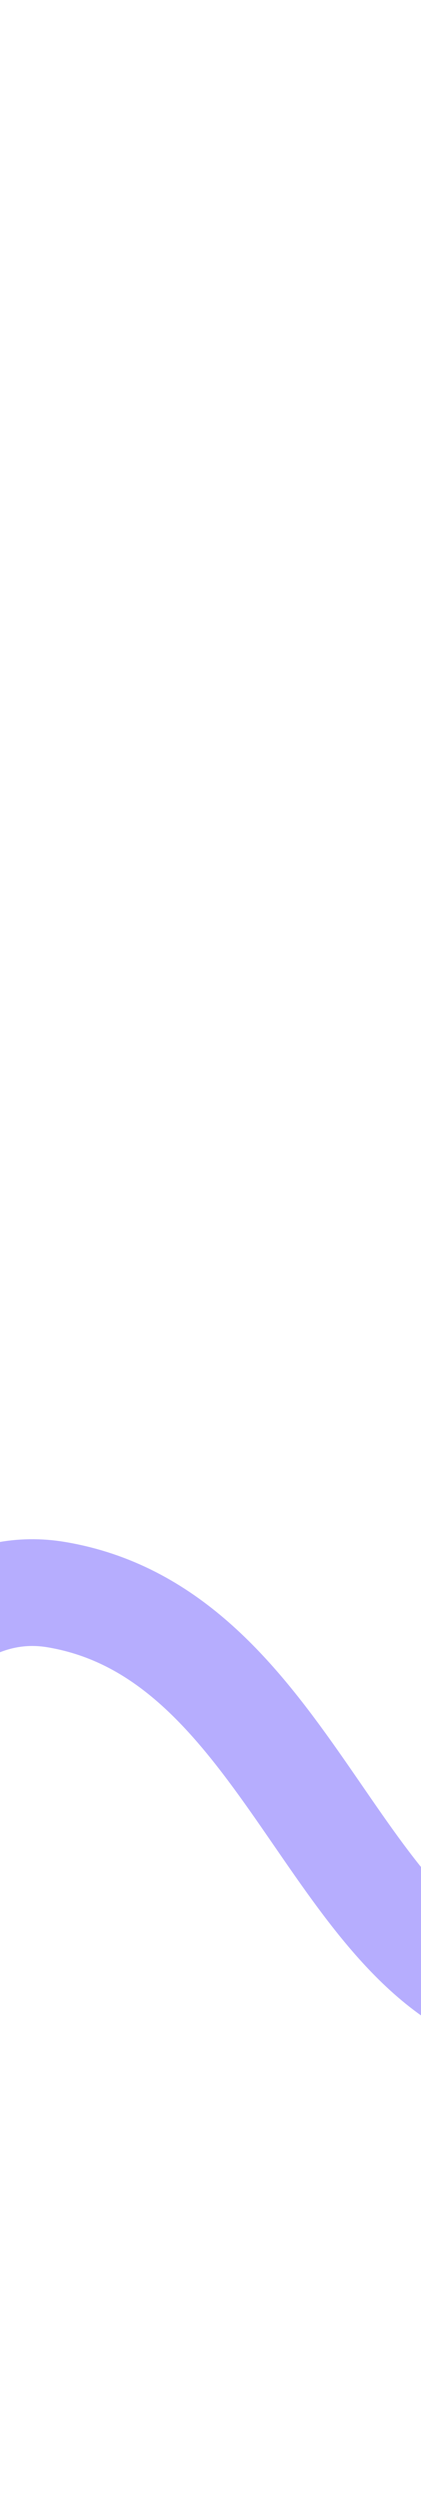 <svg width="375" height="2223" viewBox="0 0 375 2223" fill="none" xmlns="http://www.w3.org/2000/svg">
<path d="M1233.27 48.354C1233.27 48.354 1470.85 168.079 1438.48 421.397C1403.63 694.243 1193.62 759.861 934.718 799.481C762.096 852.209 741.815 1049.31 906.996 1121.55C1037.96 1174.02 1175.2 1271.32 1149.79 1429.38C1118.59 1658.68 604.957 1889.76 435.5 1772.5C290.835 1707.64 245.001 1450.97 50.502 1418C-205.956 1374.53 -300.457 2105.86 -304.999 2175.5" stroke="#B6ADFE" stroke-width="94.94" stroke-miterlimit="10" stroke-linecap="round"/>
</svg>
